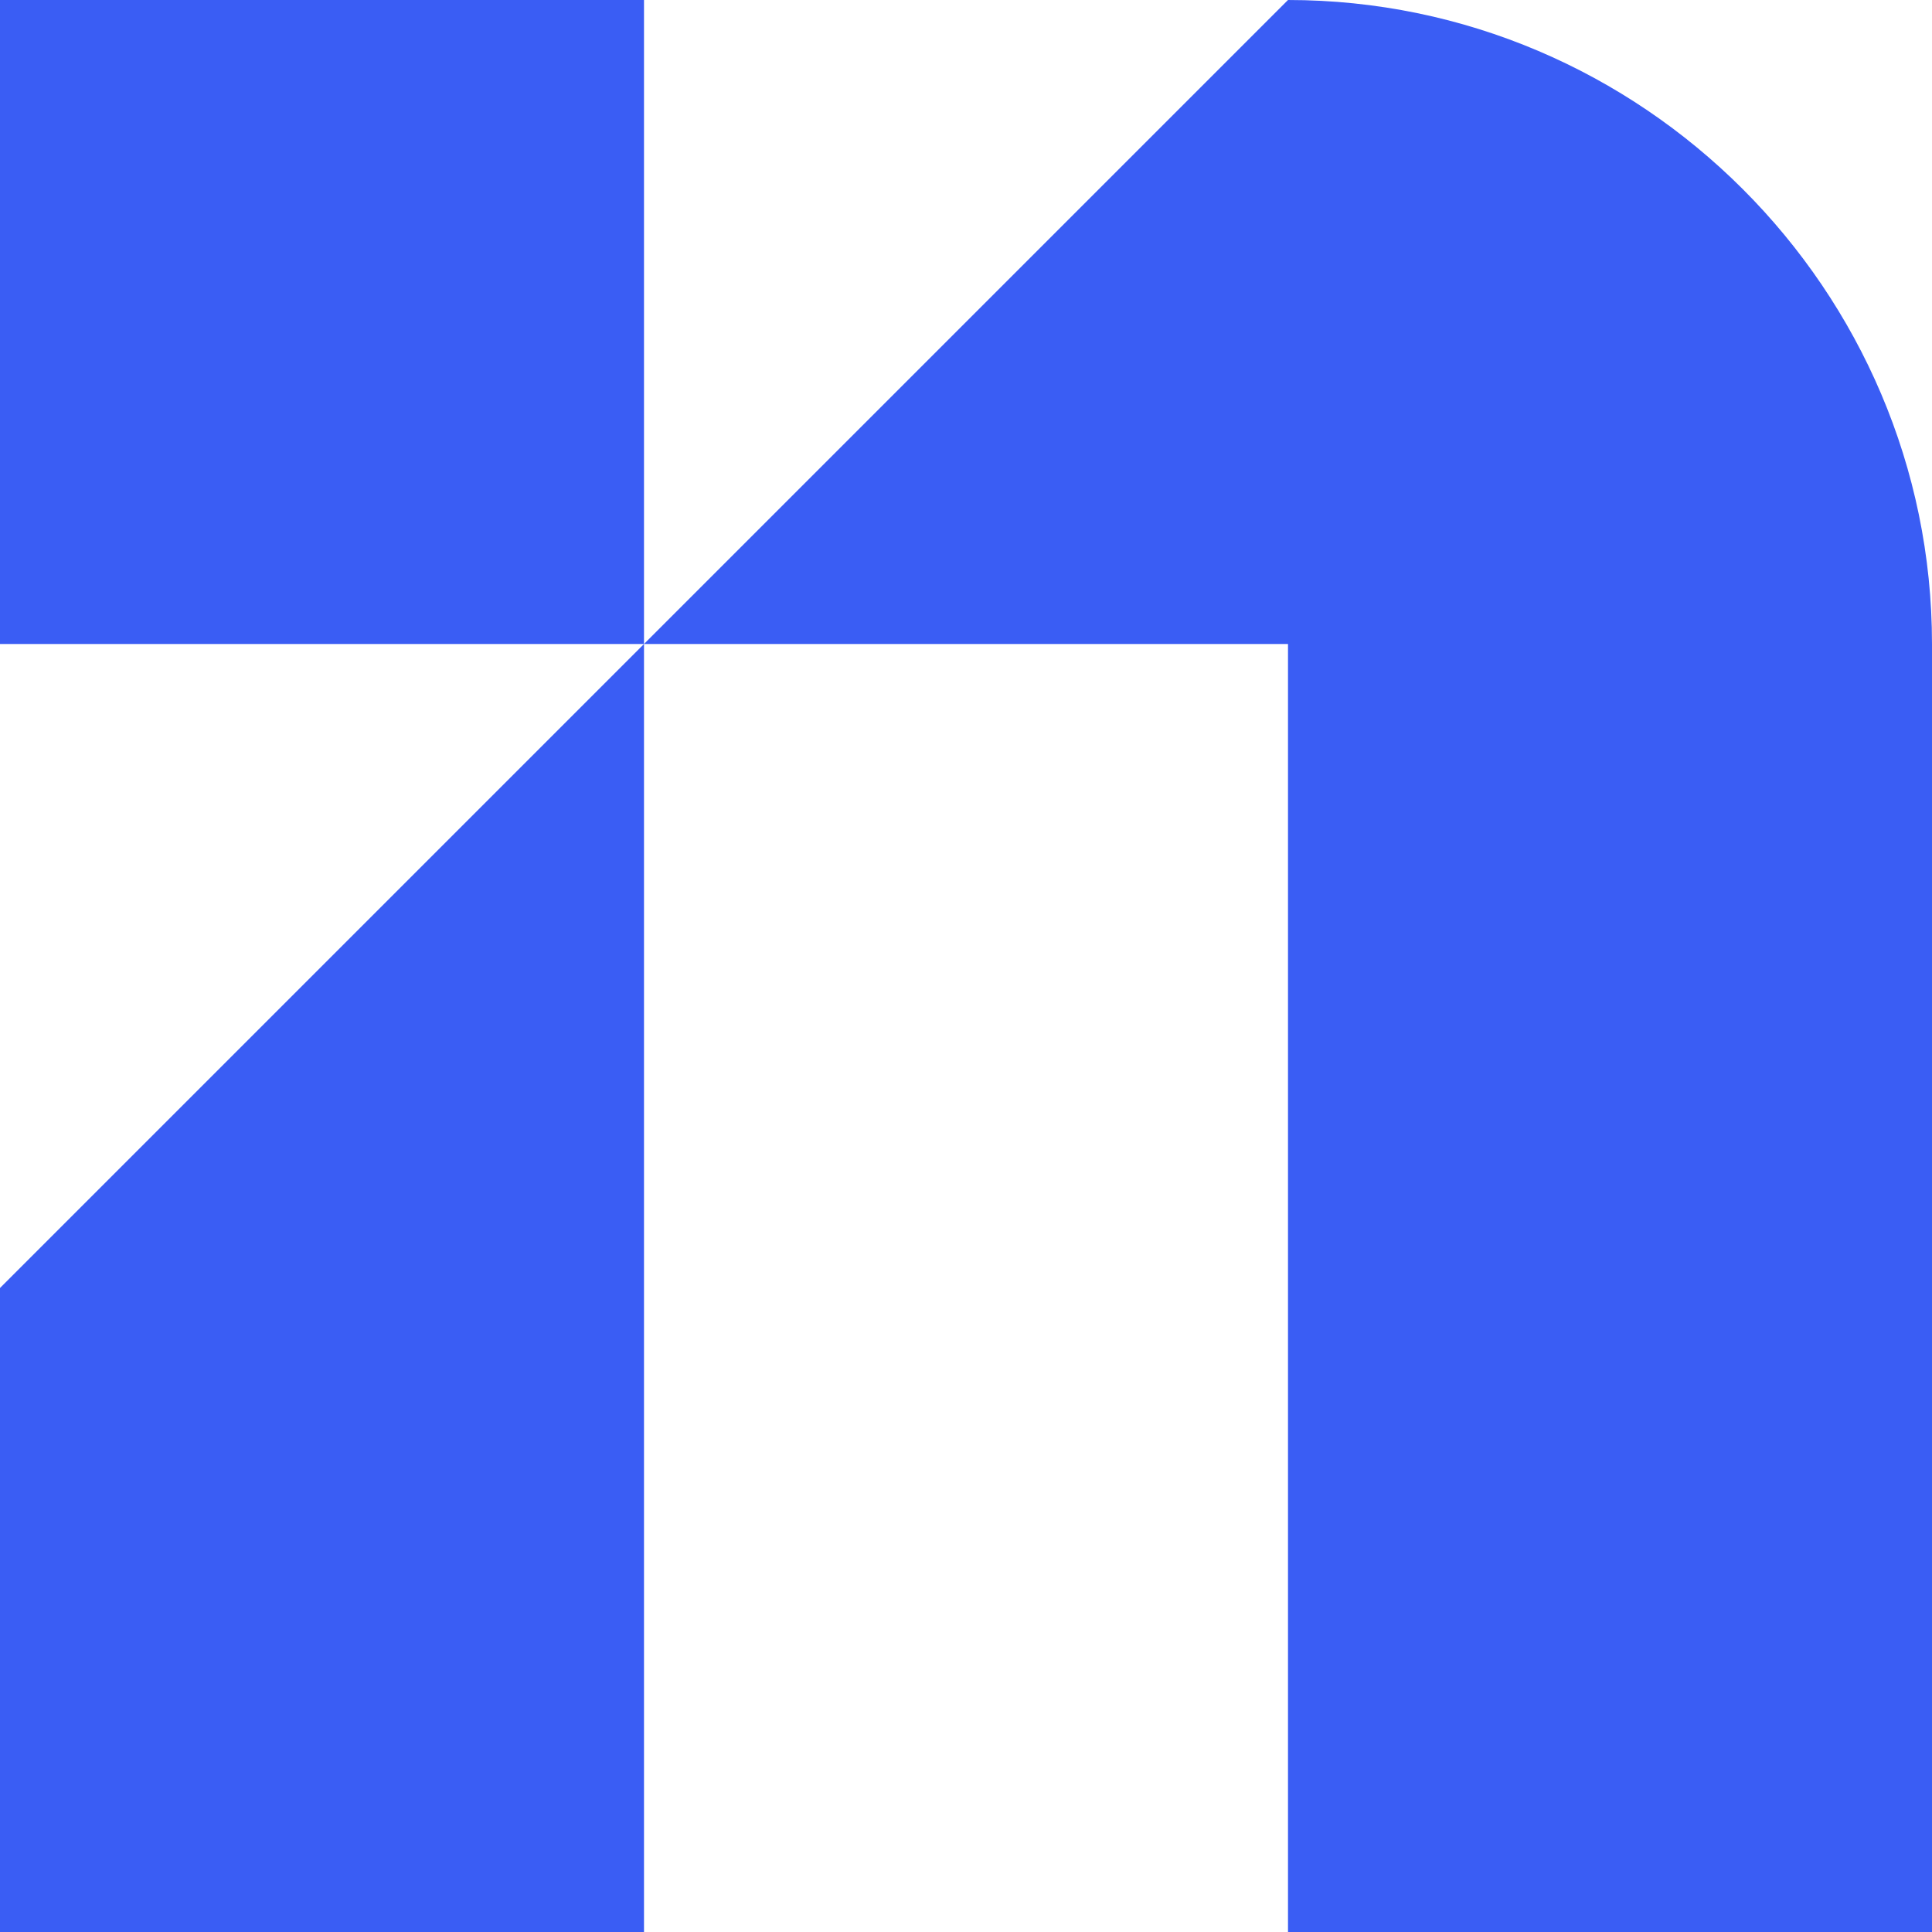 <?xml version="1.0" encoding="UTF-8"?>
<svg id="Layer_2" data-name="Layer 2" xmlns="http://www.w3.org/2000/svg" version="1.1" viewBox="0 0 48 48">
  <defs>
    <style>
      .cls-1 {
        fill: none;
      }

      .cls-1, .cls-2 {
        stroke-width: 0px;
      }

      .cls-2 {
        fill: #3a5df4;
      }
    </style>
  </defs>
  <g id="Layer_1-2" data-name="Layer 1-2">
    <g>
      <rect class="cls-1" x="0" y="0" width="48" height="48"/>
      <g>
        <rect class="cls-2" width="16" height="16"/>
        <path class="cls-2" d="M32,0h0l-16,16h16v32h16V16h0C48,7.2,40.8,0,32,0Z"/>
        <polygon class="cls-2" points="0 48 16 48 16 32 16 16 0 32 0 48"/>
      </g>
    </g>
  </g>
</svg>